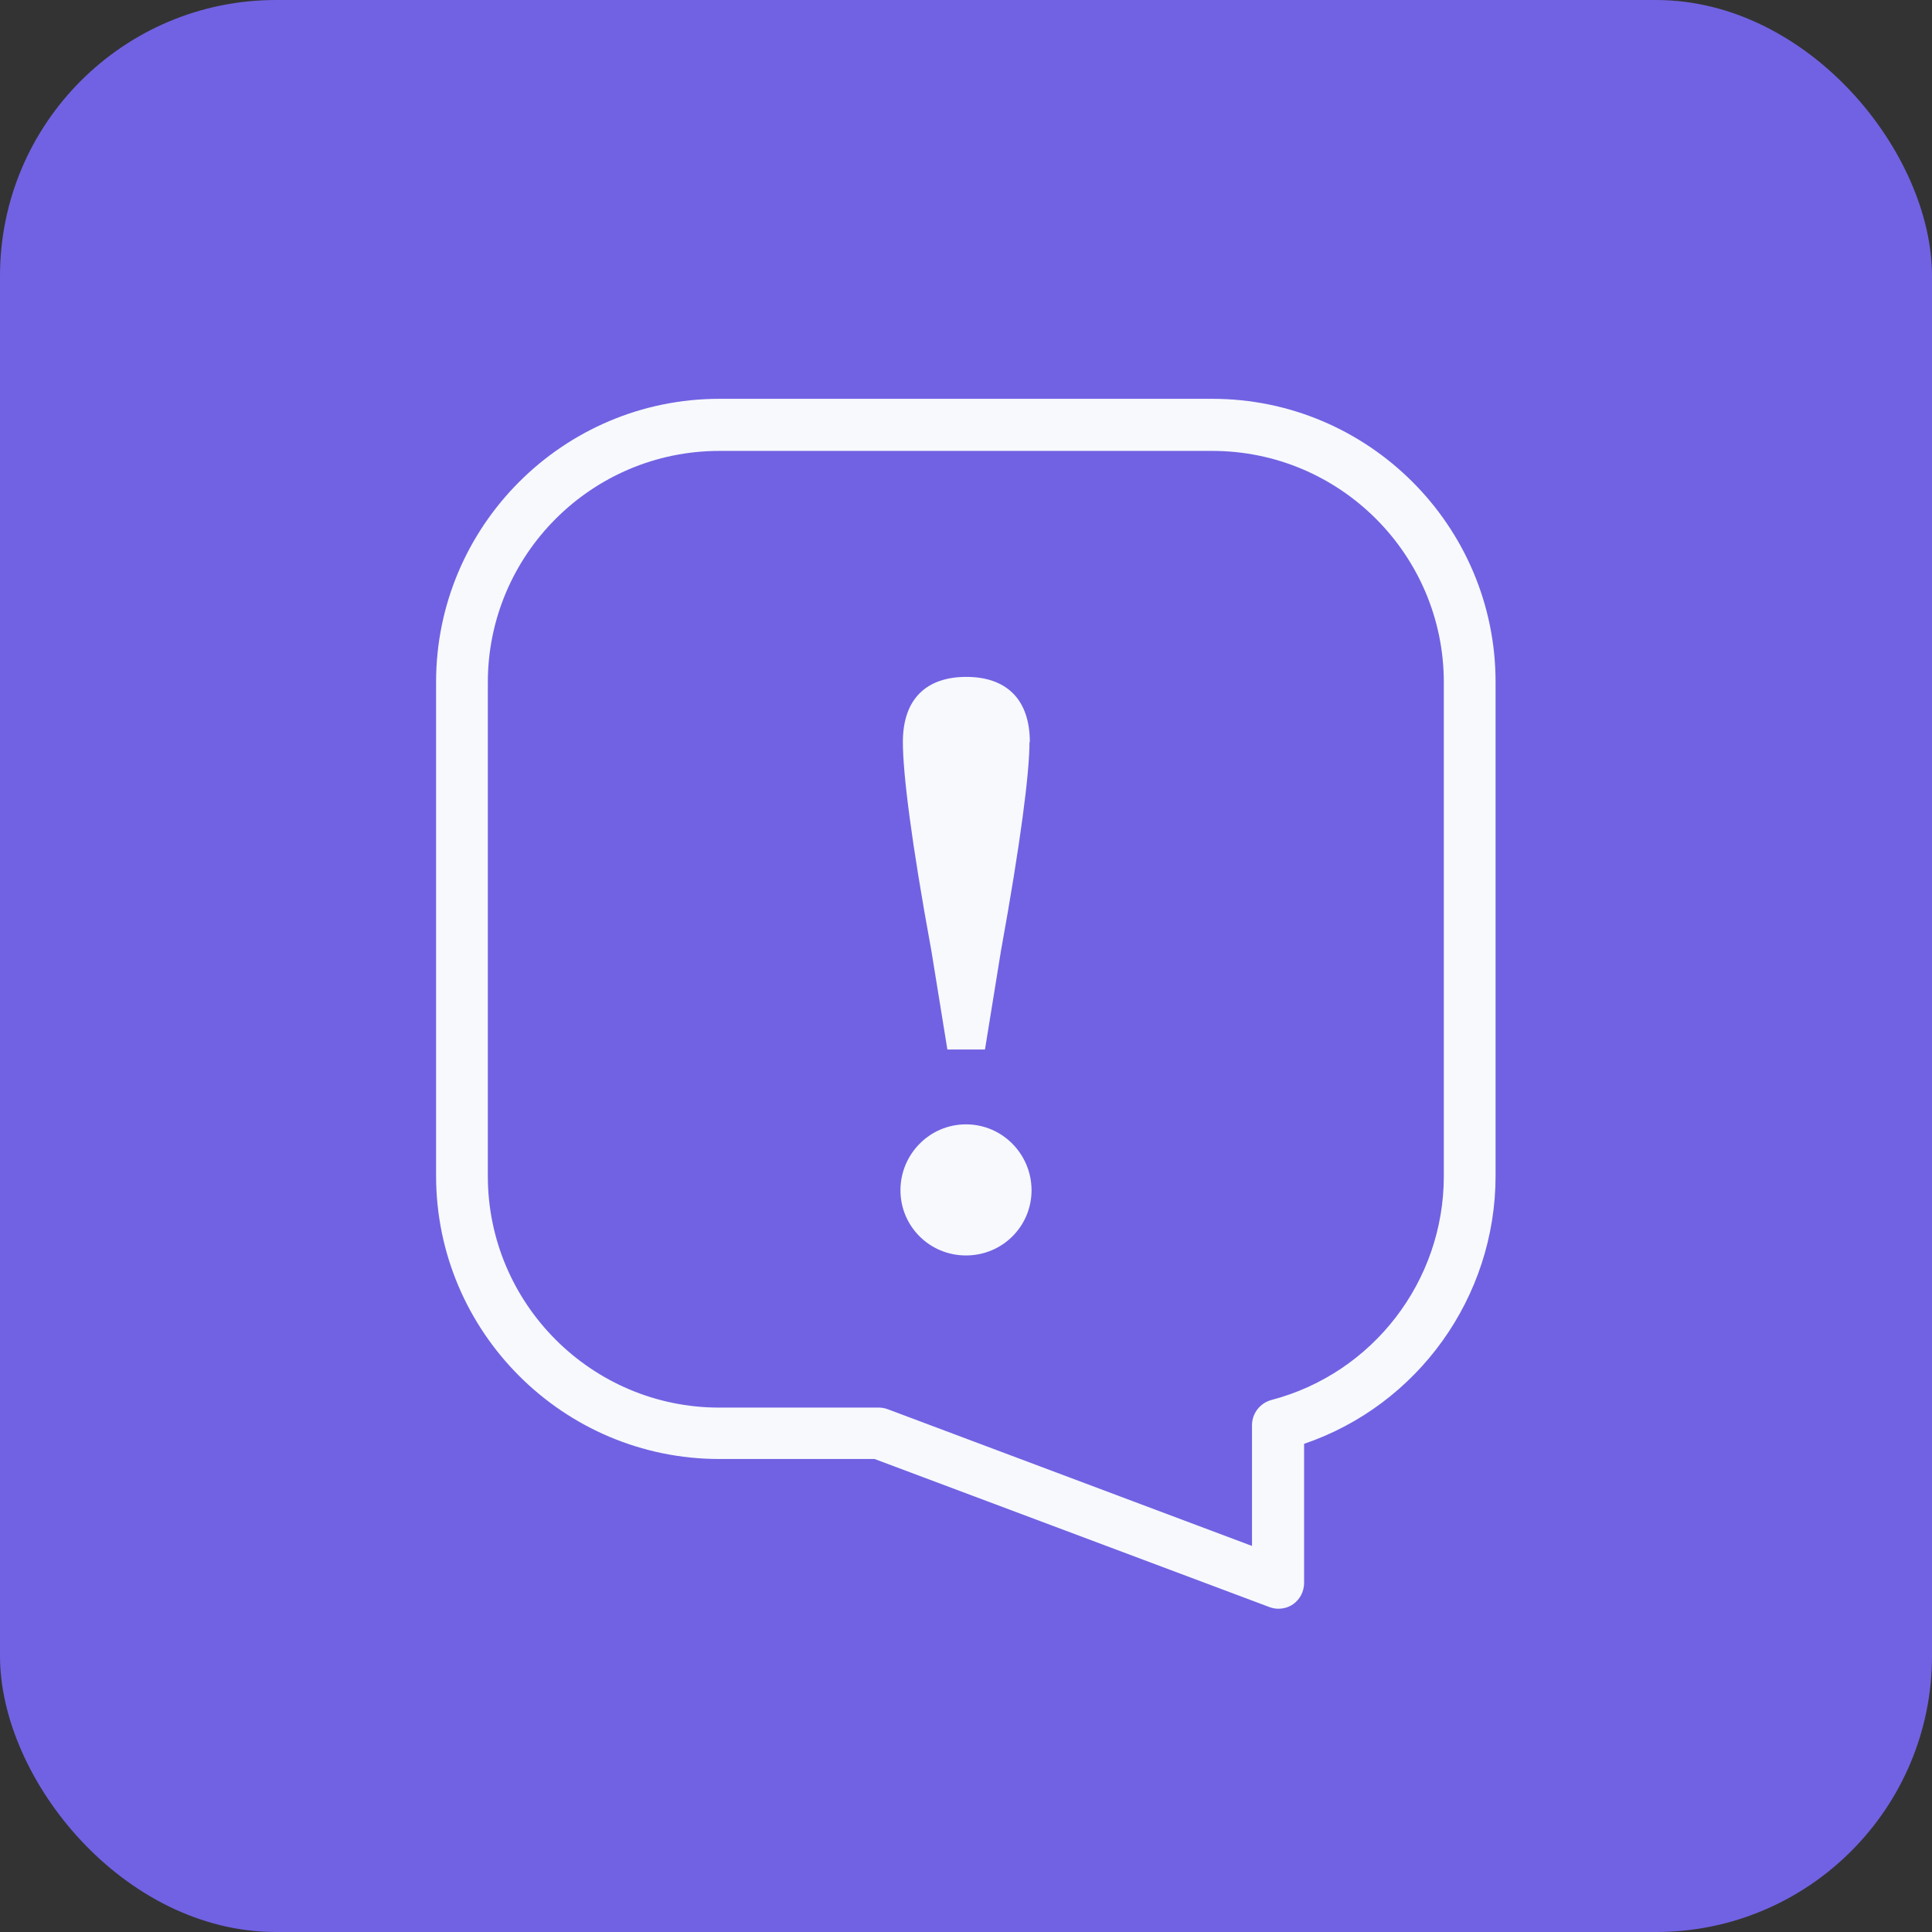 <?xml version="1.0" encoding="UTF-8"?> <svg xmlns="http://www.w3.org/2000/svg" id="Layer_2" viewBox="0 0 56 56"><rect x="0" y="0" width="56" height="56" fill="#333333" stroke="none"/><defs><style>.cls-1{fill:#7162e3;}.cls-2{fill:#f7f9fc;}</style></defs><g id="Layer_2-2"><rect class="cls-1" width="56" height="56" rx="8" ry="8"></rect><path class="cls-2" d="M26.1,34.5c0-1.04.84-1.91,1.9-1.91s1.9.87,1.9,1.91-.84,1.89-1.9,1.89-1.9-.85-1.9-1.89ZM29.84,21.51c0,.89-.25,2.87-.83,6.07l-.46,2.84h-1.09l-.46-2.84c-.59-3.21-.83-5.18-.83-6.07,0-1.28.71-1.89,1.84-1.89s1.84.62,1.84,1.89Z"></path><path class="cls-2" d="M37.05,46.63c-.09,0-.18-.02-.26-.05l-11.44-4.29h-4.5c-4.52,0-8.21-3.68-8.21-8.21v-14.31c0-4.52,3.68-8.21,8.21-8.21h14.29c4.52,0,8.21,3.68,8.21,8.21v14.31c0,3.53-2.26,6.65-5.55,7.77v4.03c0,.25-.12.48-.32.62-.13.09-.28.13-.43.13ZM20.85,13.07c-3.7,0-6.71,3.01-6.71,6.71v14.31c0,3.7,3.01,6.71,6.71,6.71h4.63c.09,0,.18.02.26.05l10.55,3.96v-3.5c0-.34.23-.64.56-.73,2.94-.77,5-3.44,5-6.49v-14.31c0-3.7-3.01-6.71-6.71-6.71h-14.29Z"></path></g></svg> 